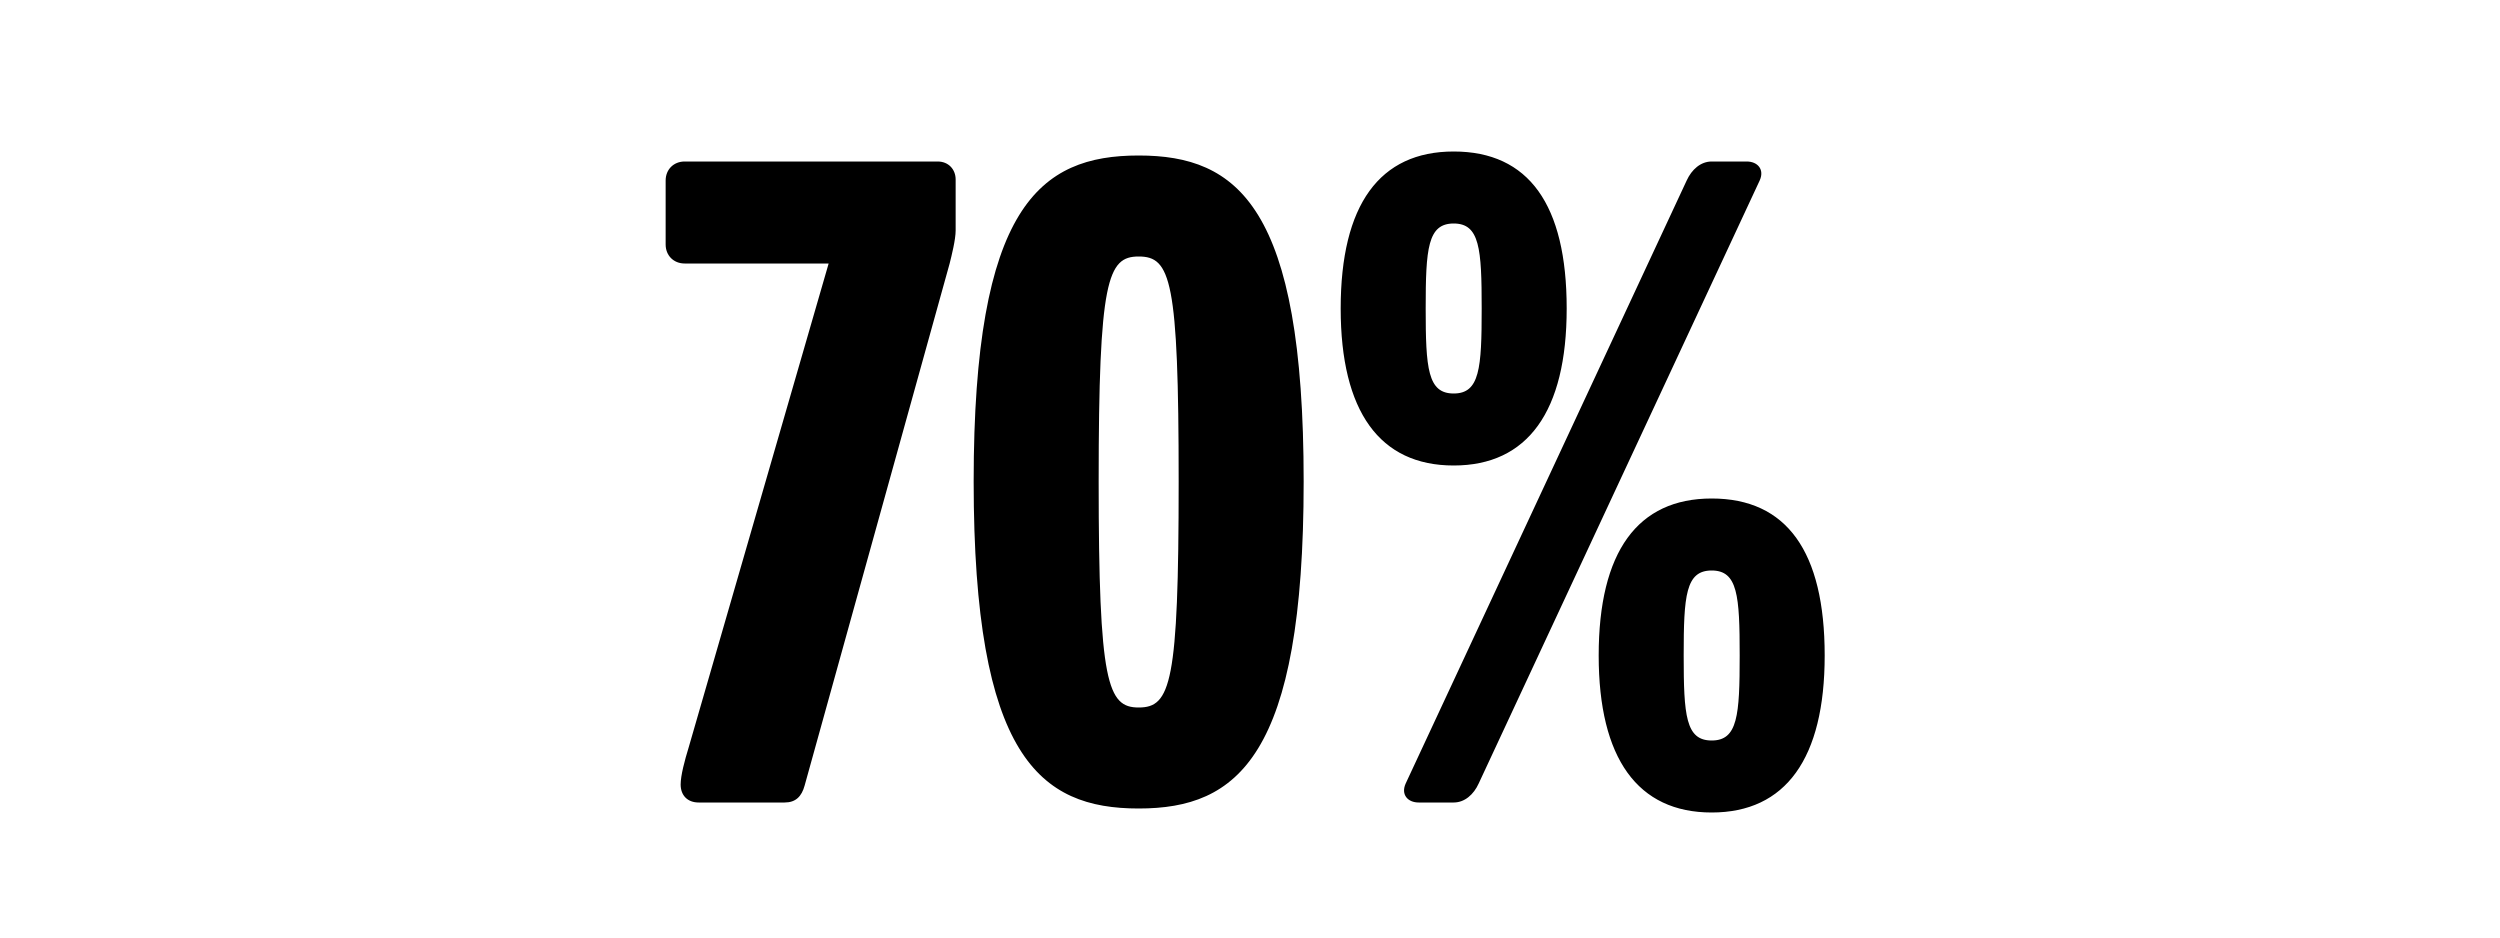<svg width="1000" height="375" viewBox="0 0 1000 375" fill="none" xmlns="http://www.w3.org/2000/svg">
<g clip-path="url(#clip0_824_4633)">
<path d="M382.258 92.2C382.258 95.8 380.658 102.2 379.858 105.4L321.858 314.2C320.658 318.6 318.258 321 313.858 321H279.458C275.058 321 272.258 318.2 272.258 313.8C272.258 310.2 273.858 304.2 275.458 299L331.458 105.4H273.858C269.458 105.4 266.258 102.2 266.258 97.8V72.2C266.258 67.8 269.458 64.6 273.858 64.6H375.058C379.458 64.6 382.258 67.8 382.258 71.8V92.2ZM521.464 192.6C521.464 302.6 495.064 323.4 455.464 323.4C415.864 323.4 389.464 302.6 389.464 192.6C389.464 82.6 415.864 62.2 455.464 62.2C495.064 62.2 521.464 82.6 521.464 192.6ZM471.464 192.6C471.464 111.8 468.264 102.6 455.464 102.6C443.064 102.6 439.464 111.8 439.464 192.6C439.464 273.4 443.064 283 455.464 283C468.264 283 471.464 273.4 471.464 192.6ZM626.673 123.4C626.673 164.6 611.073 186.2 581.473 186.2C551.873 186.2 536.273 164.6 536.273 123.4C536.273 81.8 551.873 60.6 581.473 60.6C611.473 60.6 626.673 81.8 626.673 123.4ZM703.873 72.2L591.473 313.4C589.473 317.8 585.873 321 581.473 321H567.473C563.073 321 560.273 317.8 562.273 313.4L674.673 72.2C676.673 67.8 680.273 64.6 684.673 64.6H698.673C703.073 64.6 705.873 67.8 703.873 72.2ZM729.873 262.2C729.873 303.4 714.273 325 684.673 325C655.073 325 639.473 303.4 639.473 262.2C639.473 220.6 655.073 199.4 684.673 199.4C714.673 199.4 729.873 220.6 729.873 262.2ZM592.673 123.4C592.673 99.4 591.873 89.4 581.473 89.4C571.073 89.4 570.273 99.4 570.273 123.4C570.273 147.4 571.073 157.4 581.473 157.4C591.873 157.4 592.673 147.4 592.673 123.4ZM695.873 262.2C695.873 238.2 695.073 228.2 684.673 228.2C674.273 228.2 673.473 238.2 673.473 262.2C673.473 286.2 674.273 296.2 684.673 296.2C695.073 296.2 695.873 286.2 695.873 262.2Z" fill="black"/>
</g>
<defs>
<clipPath id="clip0_824_4633">
<rect width="1000" height="375" fill="white"/>
</clipPath>
</defs>
</svg>

